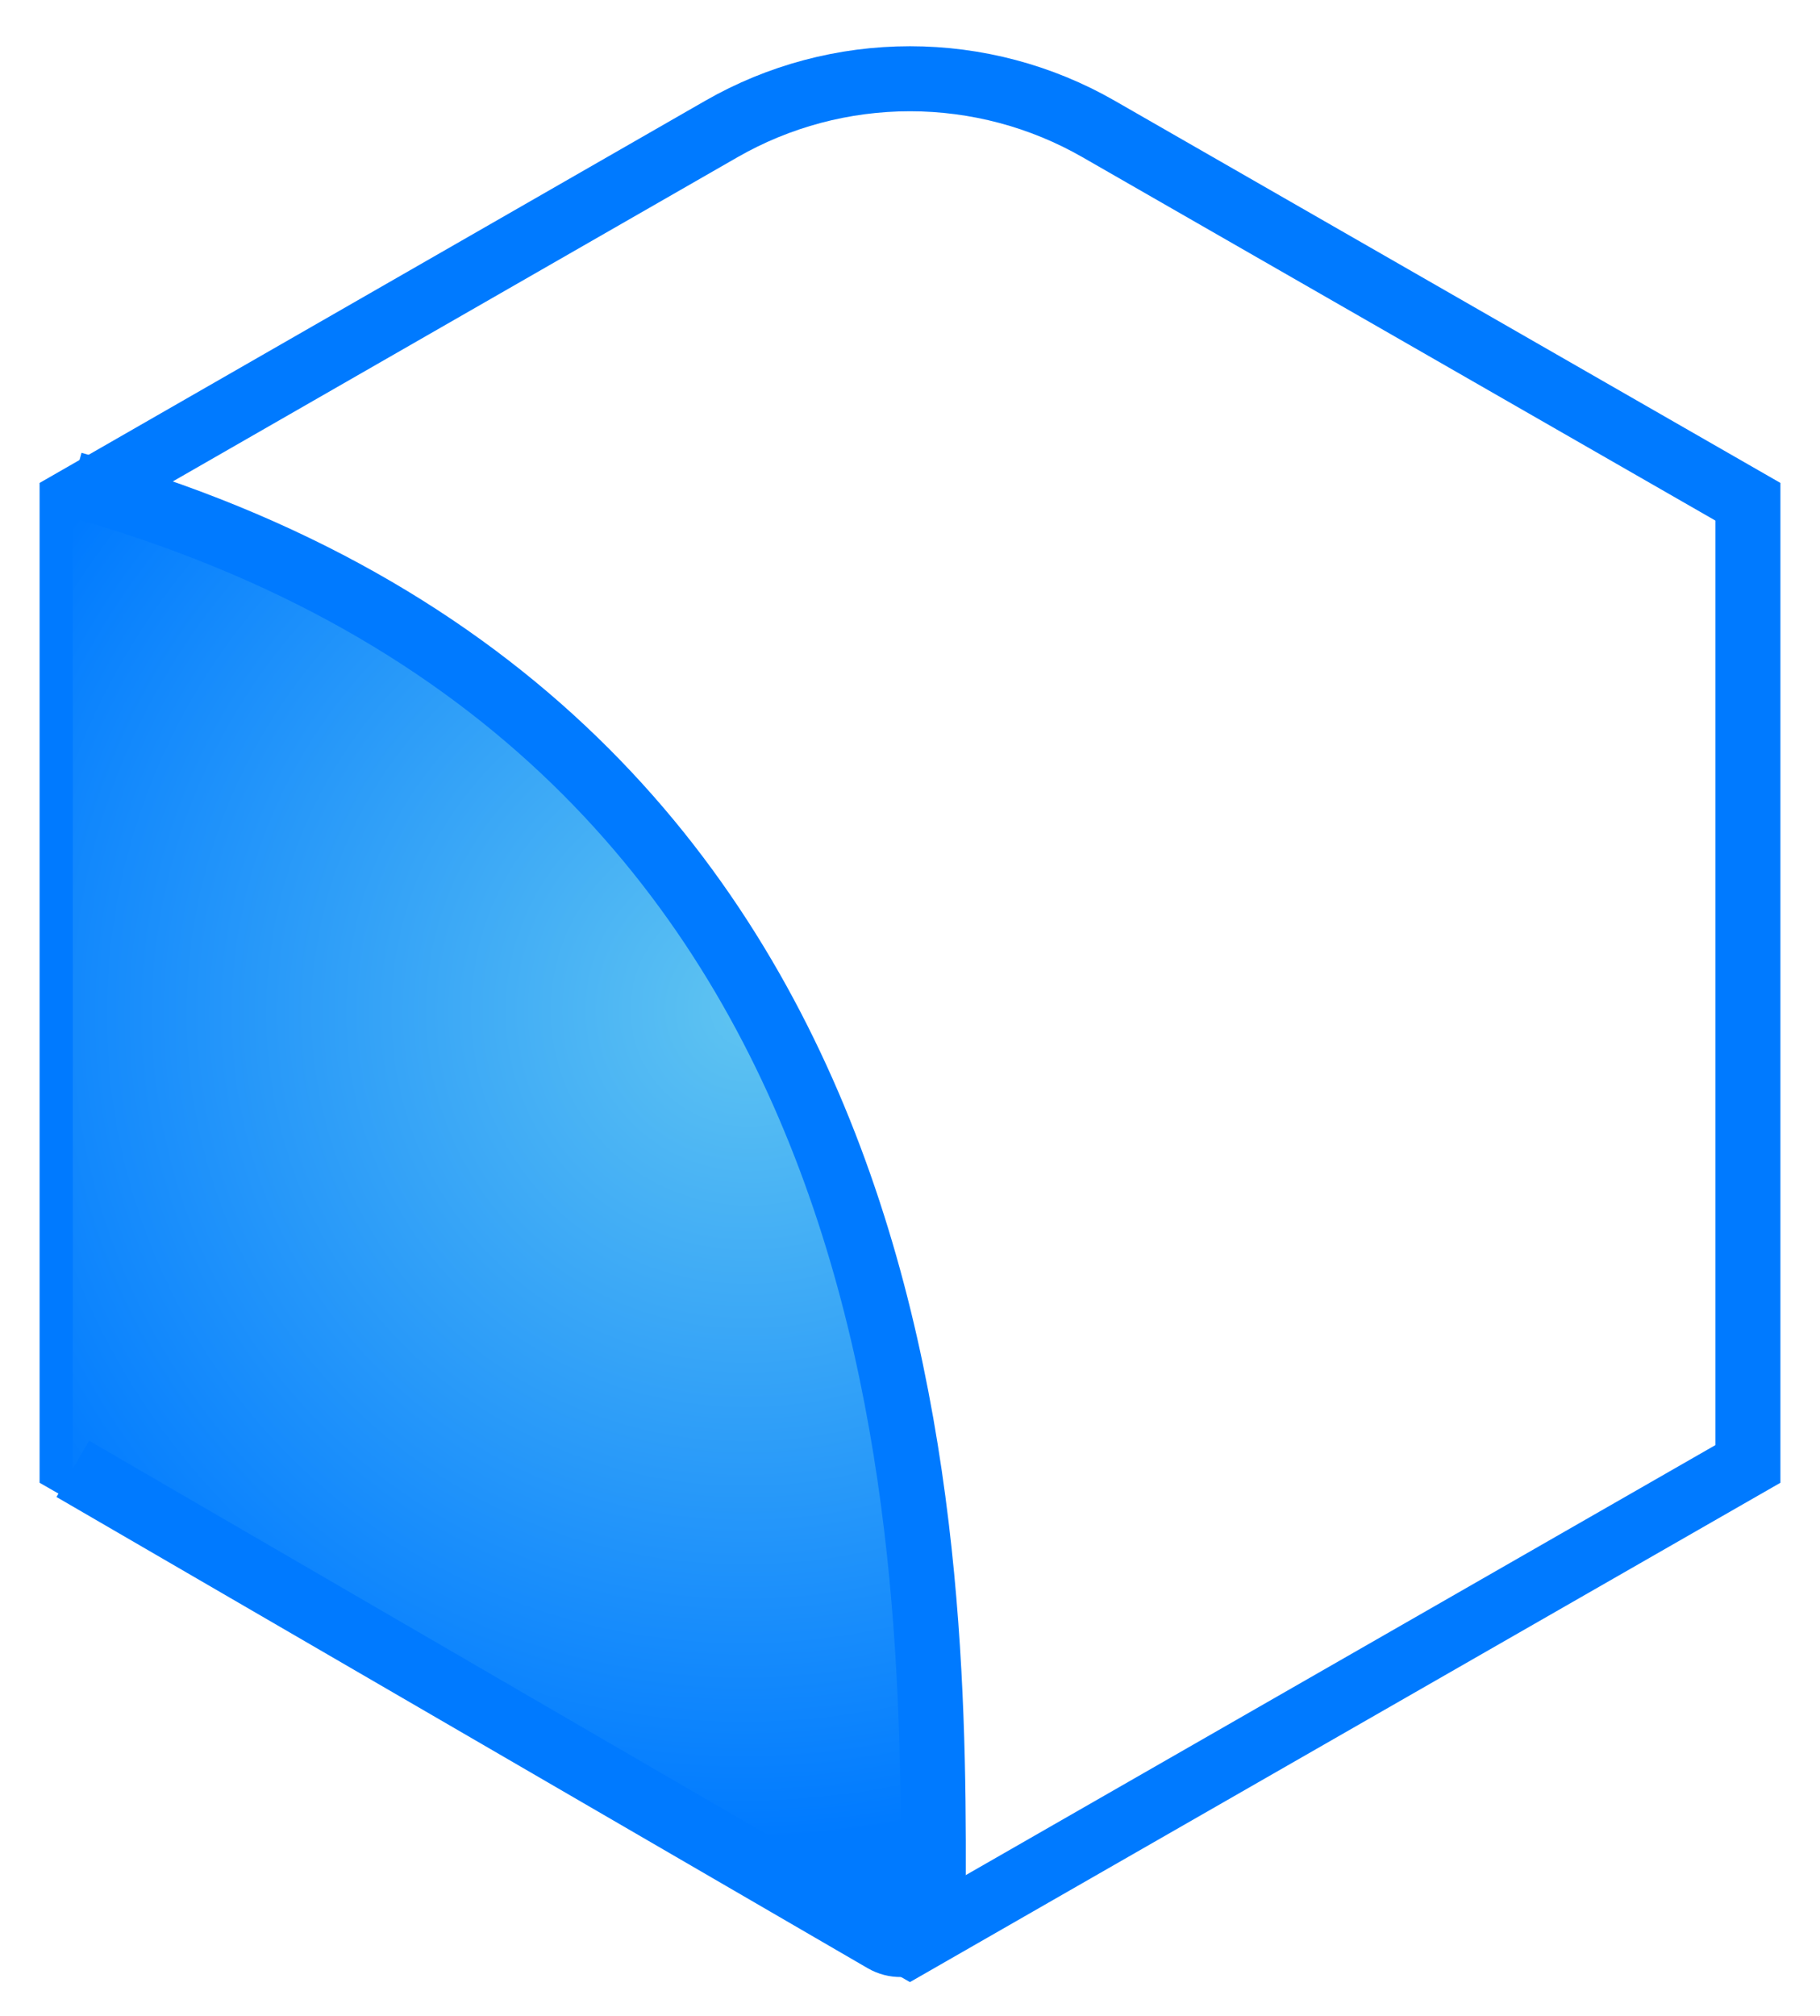 <svg width="28" height="31" viewBox="0 0 28 31" fill="none" xmlns="http://www.w3.org/2000/svg">
<g clip-path="url(#clip0_47_601)">
<path d="M26.891 7.716L16.901 1.983C16.019 1.477 15.018 1.211 14 1.211C12.982 1.211 11.981 1.477 11.099 1.983L1.109 7.716V22.512L13.999 29.904L26.891 22.512V7.716Z" stroke="#007AFF" stroke-miterlimit="10"/>
<path d="M1.12 7.445C14.516 11.179 14.376 24.038 14.357 29.4C14.355 29.787 13.933 30.028 13.598 29.833L1.12 22.588" fill="url(#paint0_radial_47_601)"/>
<path d="M1.12 7.445C14.516 11.179 14.376 24.038 14.357 29.4C14.355 29.787 13.933 30.028 13.598 29.833L1.12 22.588" stroke="#007AFF" stroke-miterlimit="10"/>
</g>
<defs>
<radialGradient id="paint0_radial_47_601" cx="0" cy="0" r="1" gradientUnits="userSpaceOnUse" gradientTransform="translate(11.5 15.508) rotate(144.639) scale(12.875 12.855)">
<stop stop-color="#5FC4F1"/>
<stop offset="1" stop-color="#007AFF"/>
</radialGradient>
<clipPath id="clip0_47_601">
<rect width="28" height="30.798" fill="white" transform="translate(0 0.109)"/>
</clipPath>
</defs>
</svg>
